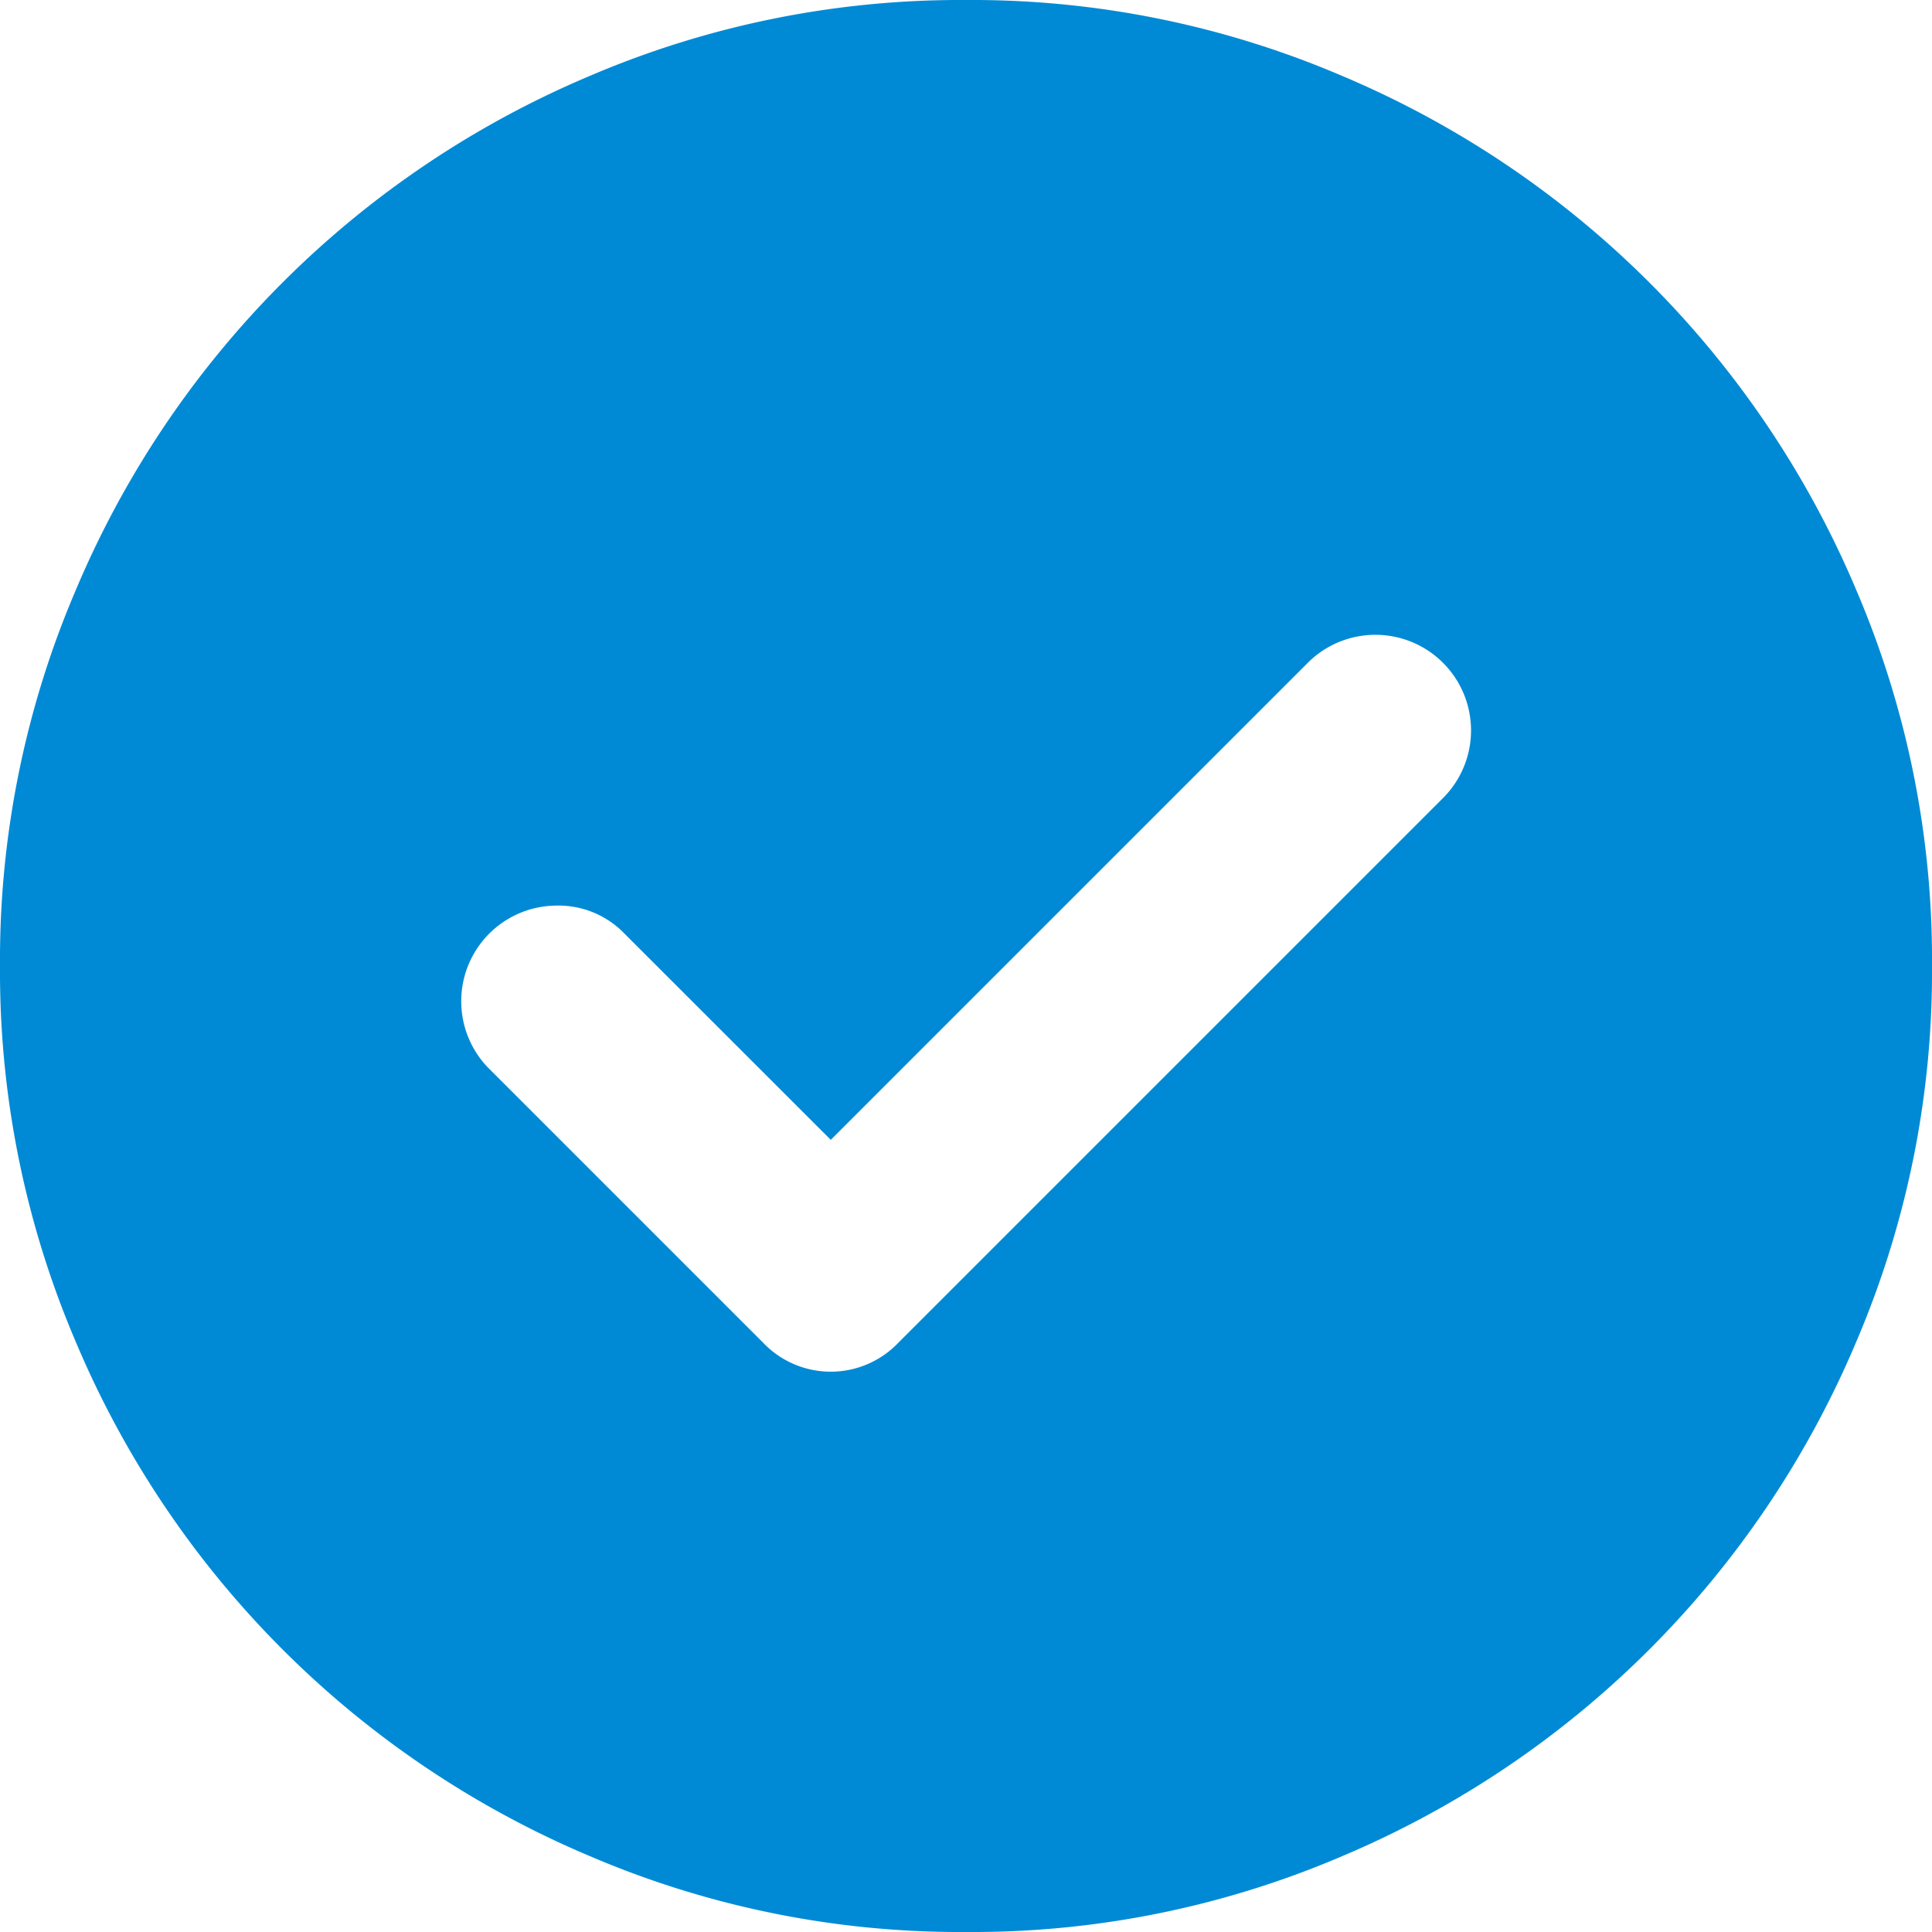 <svg xmlns="http://www.w3.org/2000/svg" width="26.667" height="26.667" viewBox="0 0 26.667 26.667">
  <path id="tick" d="M12.134,16.4,9.267,13.534a1.264,1.264,0,0,0-.933-.367A1.32,1.32,0,0,0,7.4,15.4l3.8,3.8a1.289,1.289,0,0,0,1.867,0L20.6,11.667A1.32,1.32,0,0,0,18.734,9.8ZM14,27.334a12.977,12.977,0,0,1-5.2-1.051A13.3,13.3,0,0,1,1.718,19.2,13.006,13.006,0,0,1,.667,14,12.976,12.976,0,0,1,1.718,8.8,13.3,13.3,0,0,1,8.8,1.718,13.006,13.006,0,0,1,14,.667a12.976,12.976,0,0,1,5.2,1.051A13.312,13.312,0,0,1,26.284,8.8,12.961,12.961,0,0,1,27.334,14a12.977,12.977,0,0,1-1.051,5.2A13.312,13.312,0,0,1,19.2,26.284,12.961,12.961,0,0,1,14,27.334Z" transform="translate(-0.667 -0.667)" fill="#008ad5"/>
</svg>
